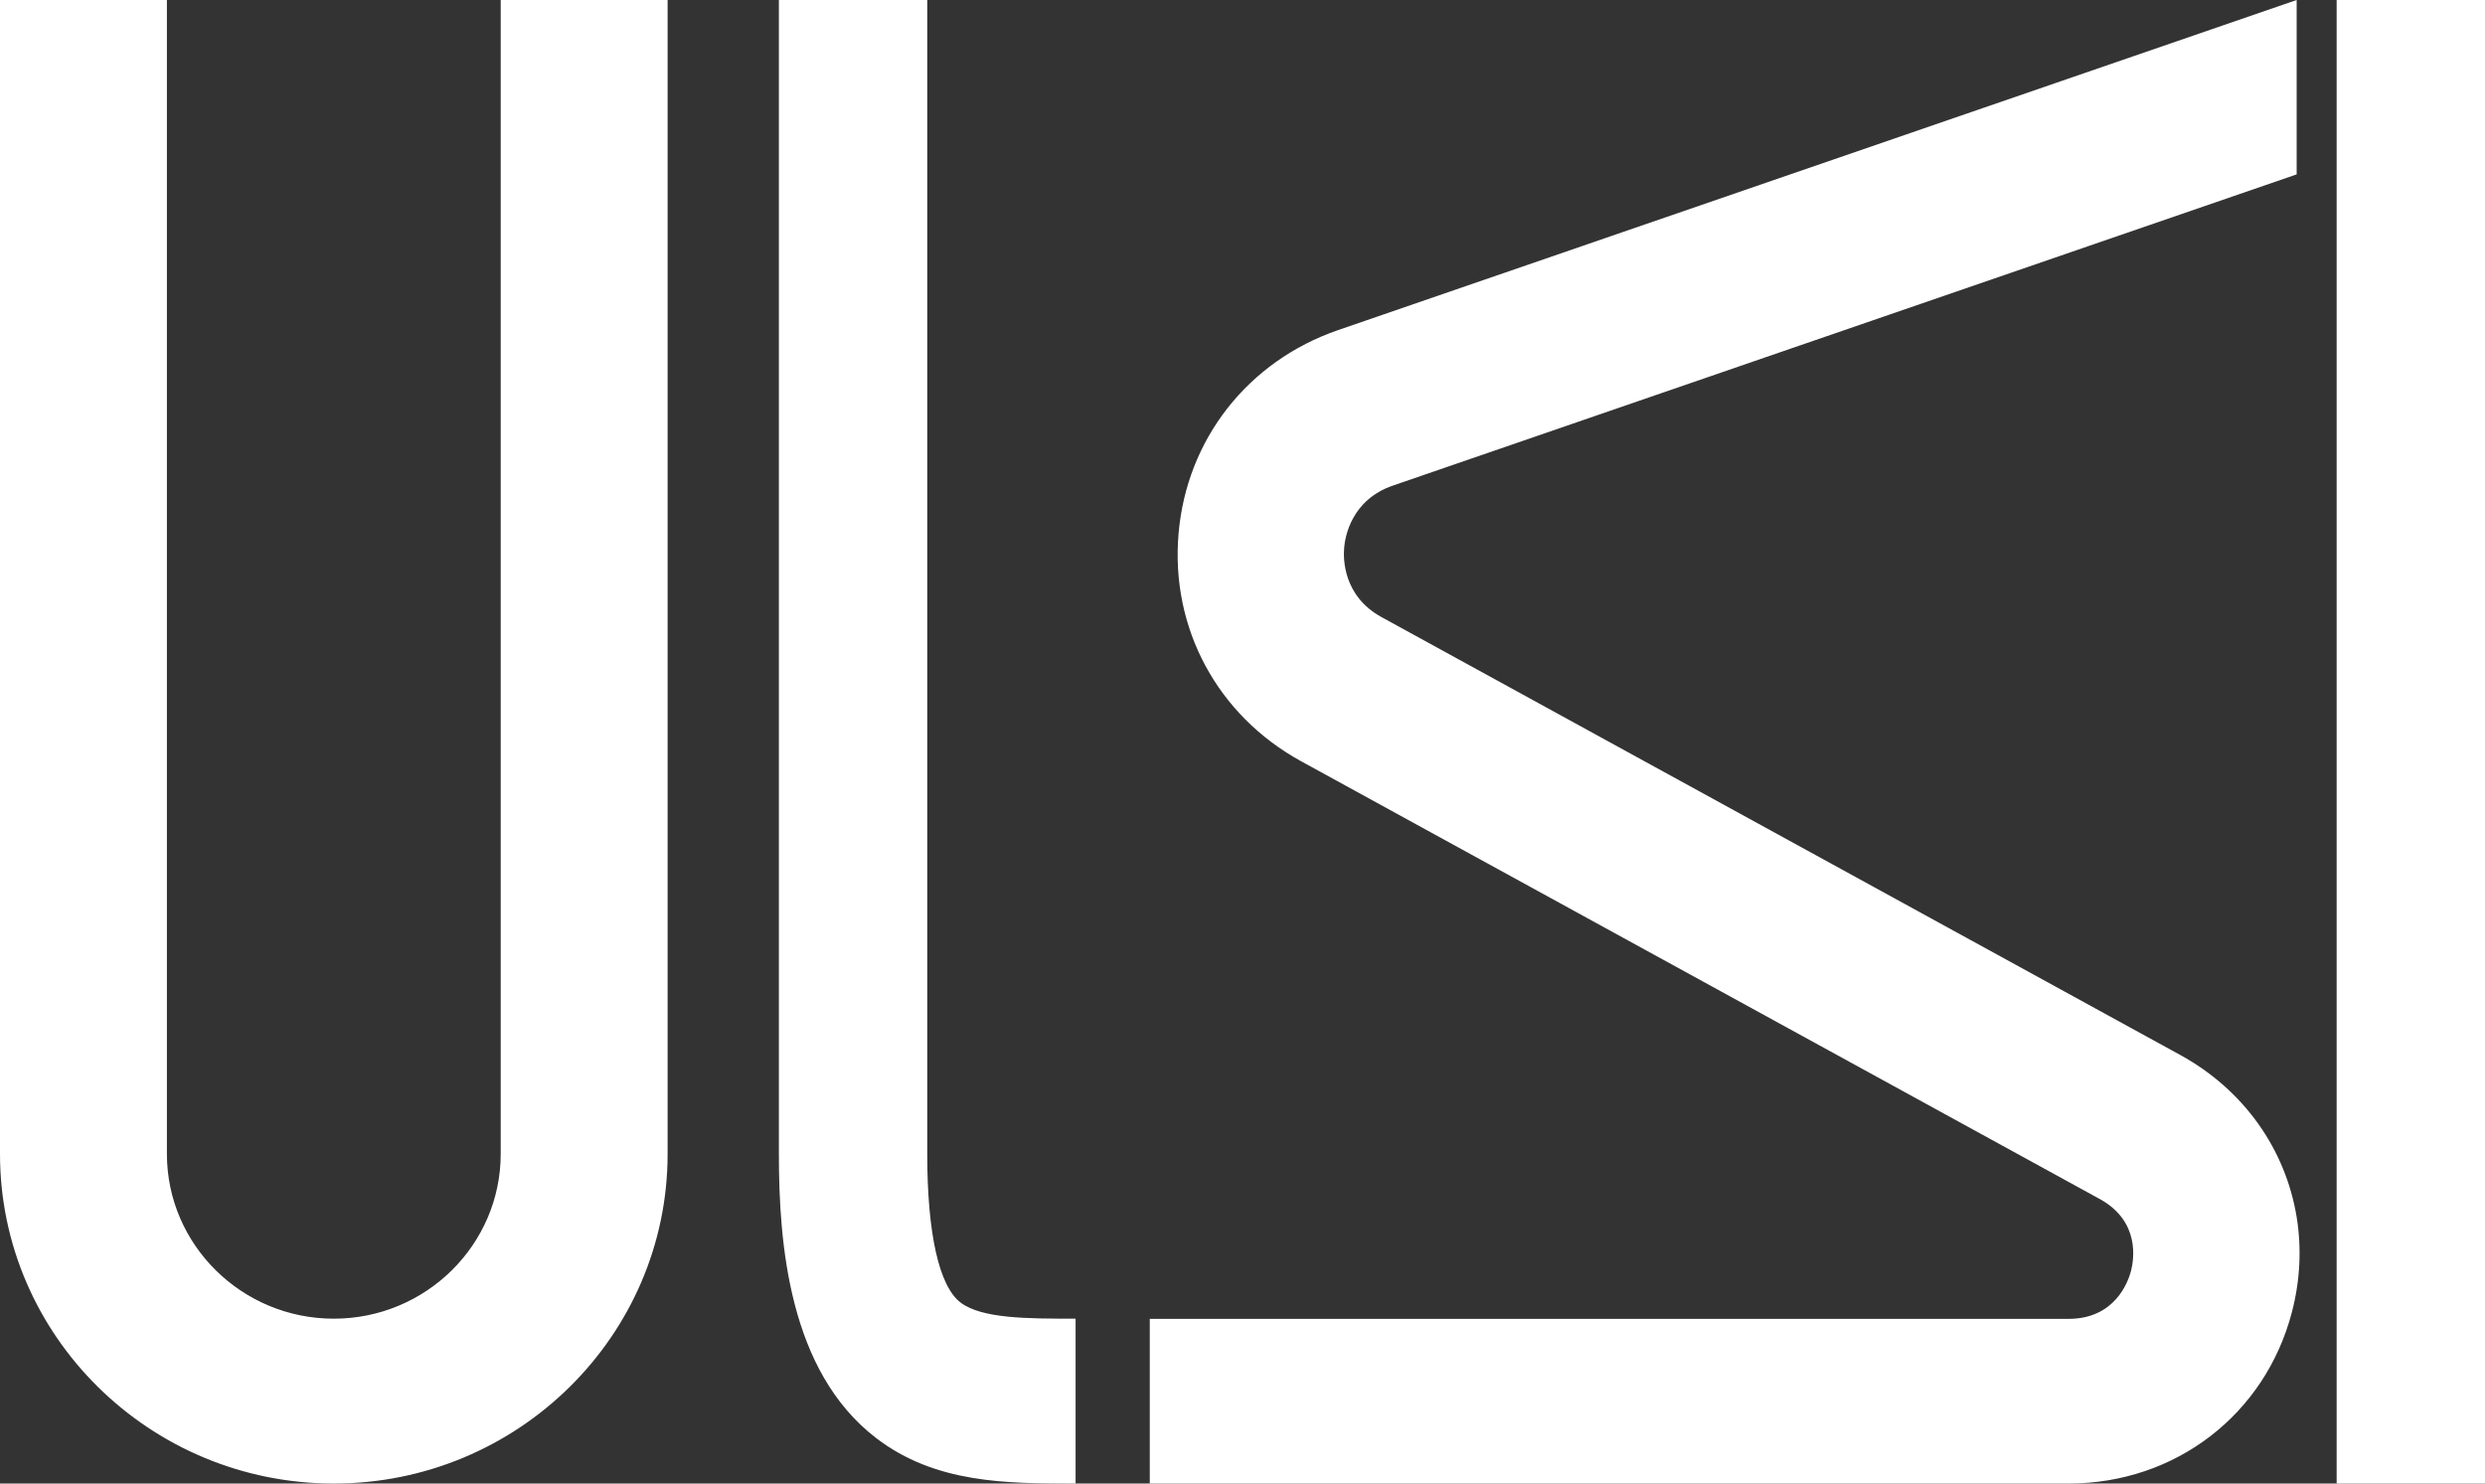 <?xml version="1.0" encoding="UTF-8"?>
<svg width="67px" height="40px" viewBox="0 0 67 40" version="1.1" xmlns="http://www.w3.org/2000/svg" xmlns:xlink="http://www.w3.org/1999/xlink">
    <rect x="0" y="0" width="67" height="40" fill="#333333" stroke="none"/>
    <title>Ulsi logo</title>
    <g id="Symbols" stroke="none" stroke-width="1" fill="none" fill-rule="evenodd">
        <g id="Page-components/Menu" transform="translate(-60, -32)" fill="#FFFFFF">
            <g id="Ulsi-logo" transform="translate(60, 32)">
                <path d="M9,40 C4.037,40 0,36.013 0,31.111 L0,0 L4.5,0 L4.5,31.111 C4.5,33.562 6.519,35.555 9,35.555 C11.481,35.555 13.5,33.562 13.5,31.111 L13.5,0 L18,0 L18,31.111 C18,36.013 13.963,40 9,40 M29,40 C27.141,40 25.22,40 23.621,38.773 C21.271,36.97 21,33.537 21,31.111 L21,0 L25,0 L25,31.111 C25,33.251 25.317,34.673 25.894,35.116 C26.466,35.555 27.697,35.555 29,35.555 L29,40 Z M63,40 L67,40 L67,0 L63,0 L63,40 Z M61.794,35.378 C61.072,38.142 58.652,40 55.771,40 L31,40 L31,35.56 L55.771,35.56 C57.021,35.56 57.376,34.57 57.456,34.268 C57.534,33.963 57.707,32.929 56.614,32.329 L35.078,20.524 C32.822,19.285 31.556,16.936 31.776,14.387 C31.995,11.841 33.646,9.738 36.081,8.899 L61.922,0 L61.922,4.702 L37.554,13.093 C36.436,13.477 36.265,14.472 36.241,14.767 C36.214,15.062 36.212,16.07 37.247,16.638 L58.782,28.444 C60.512,29.392 61.626,31.002 61.922,32.816 C62.056,33.642 62.02,34.512 61.794,35.378" id="Combined-Shape"></path>
            </g>
        </g>
    </g>
</svg>